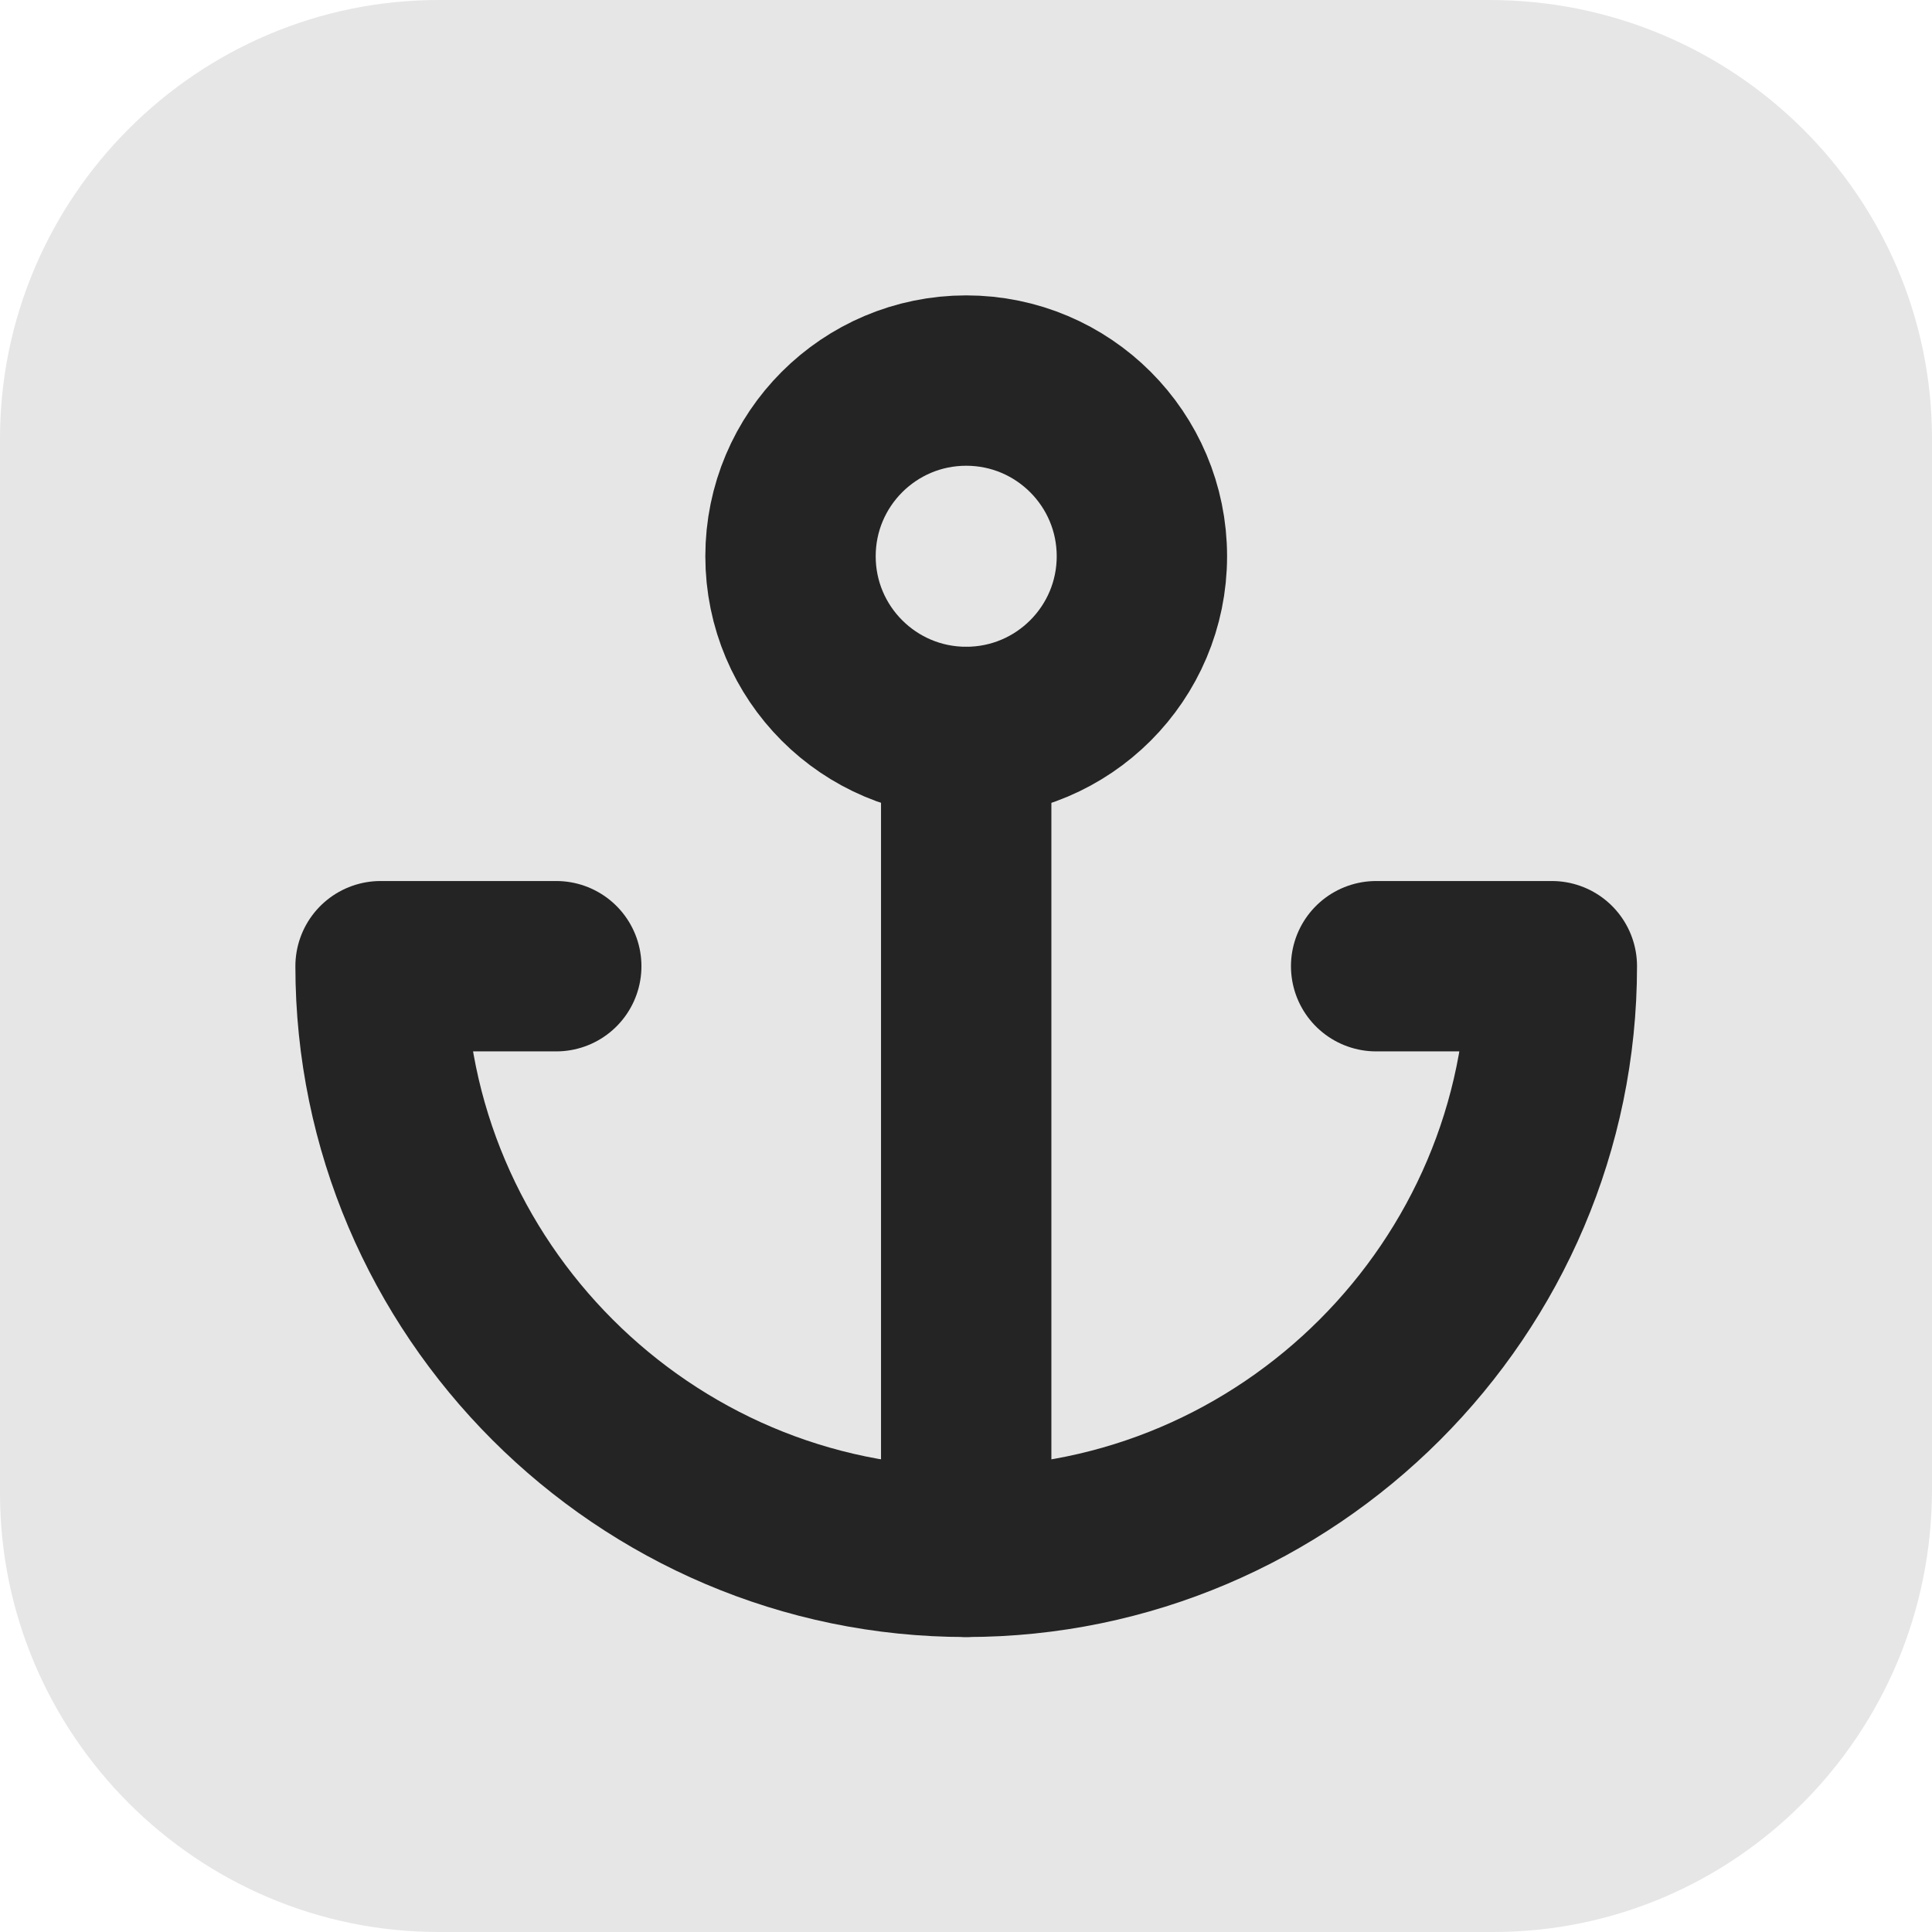 <svg xmlns="http://www.w3.org/2000/svg" xmlns:xlink="http://www.w3.org/1999/xlink" xml:space="preserve" id="svg905" x="0" y="0" version="1.1" viewBox="0 0 48 48"><style>.st2{fill:none;stroke:#242424;stroke-width:2.909;stroke-linecap:round;stroke-linejoin:round;stroke-miterlimit:5.818}</style><defs><path id="SVGID_1_" fill="#000" d="M37.1 48H10.9C4.9 48 0 43.1 0 37.1V10.9C0 4.9 4.9 0 10.9 0H37c6.1 0 11 4.9 11 10.9V37c0 6.1-4.9 11-10.9 11"/></defs><clipPath id="SVGID_00000053531319190878613080000007783264110321077418_" fill="#000"><use xlink:href="#SVGID_1_" style="overflow:visible"/></clipPath><g style="clip-path:url(#SVGID_00000053531319190878613080000007783264110321077418_)"><path id="rect913" d="M0 0h48v48H0z" style="fill:#e6e6e6"/><g id="g940" transform="matrix(1.455 0 0 1.455 6.545 6.545)"><circle id="circle899" cx="12" cy="5" r="3" fill="#000" class="st2"/><path id="line901" fill="#000" d="M12 22V8" class="st2"/><path id="path903" fill="#000" d="M5 12H2c0 5.5 4.5 10 10 10s10-4.5 10-10h-3" class="st2"/></g></g></svg>